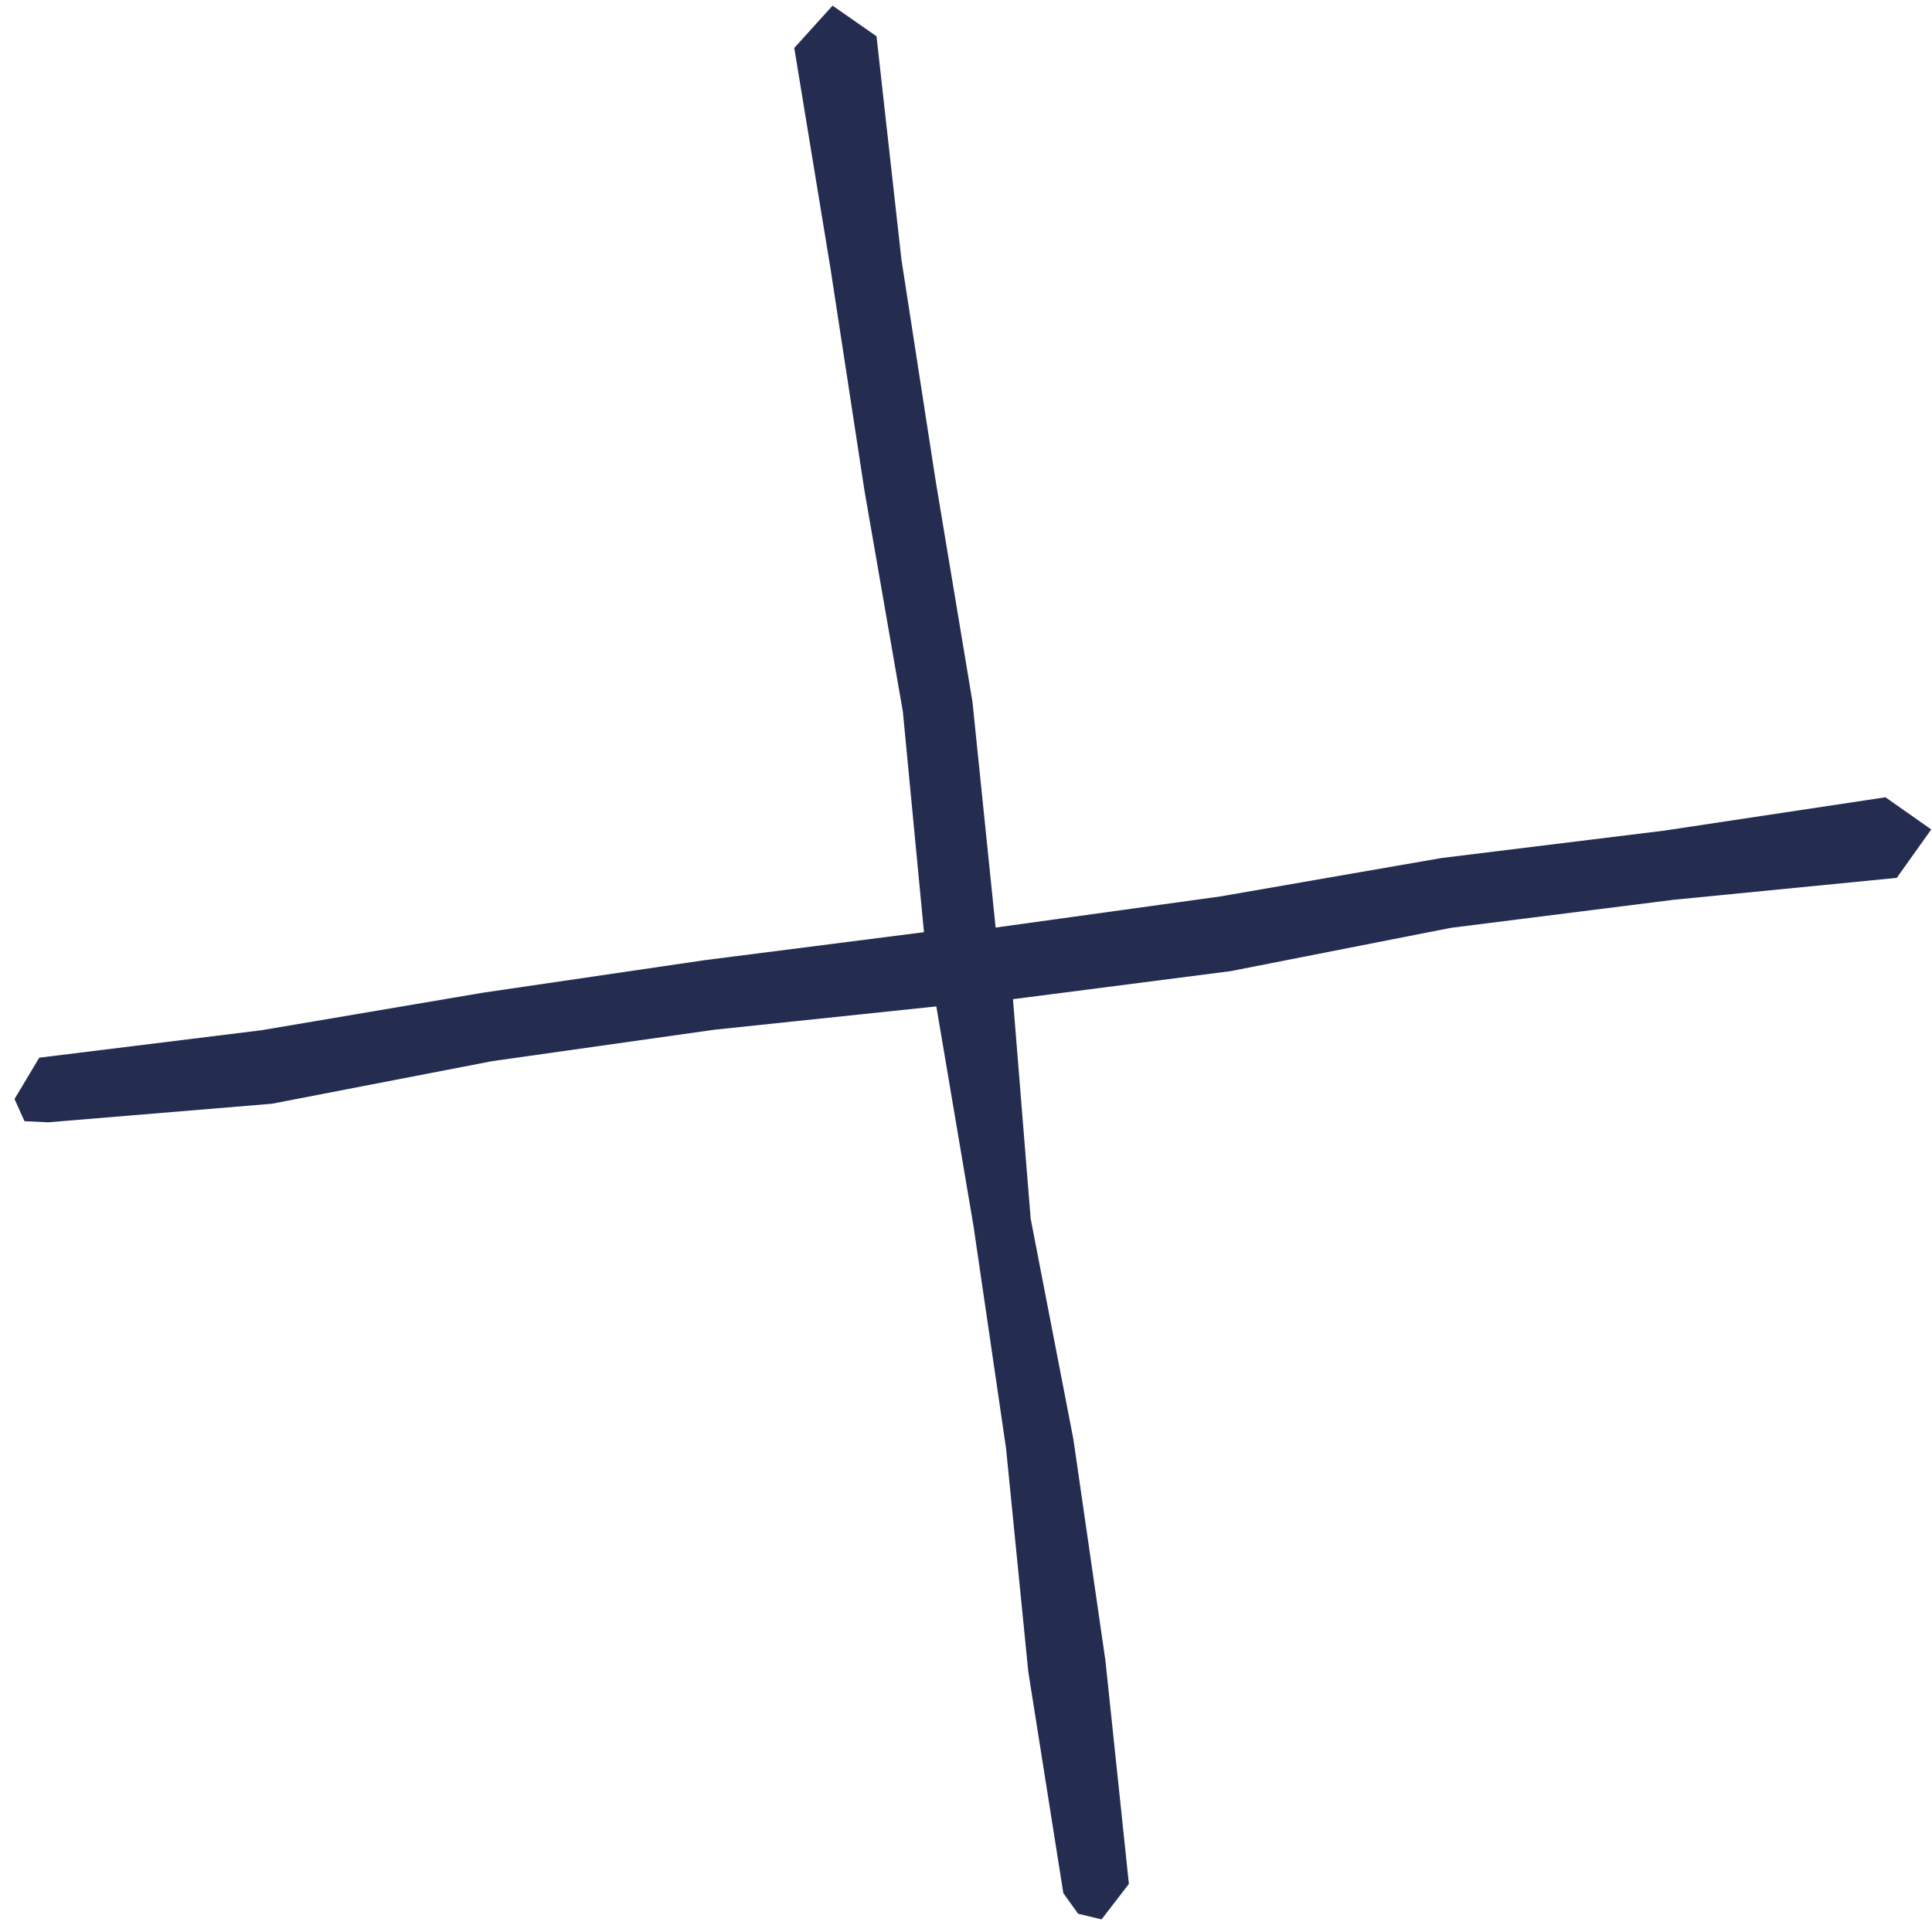 <svg xmlns="http://www.w3.org/2000/svg" width="37.775" height="37.776" viewBox="0 0 37.775 37.776">
  <g id="Group_14" data-name="Group 14" transform="matrix(0.799, 0.602, -0.602, 0.799, 16.235, 0)">
    <path id="Path_11" data-name="Path 11" d="M703.859,73.827l3.07-3,2.928-3.265L713,64.508l3.228-2.969-.031-1.161-1.093.036-3.067,3.128-3.15,3.043-3,3.2-3.141,3.128-3.016-3.251-3.175-3.018-3.141-3.056-3.01-3.187-1.046.039-.1,1.111,3.169,3.026,3.134,3.059,3.2,3,2.921,3.192-3.094,3.016-3.078,3.115-3.011,3.186-3.151,3.047.1.936.416.229.383-.261,3.274-2.921,2.938-3.256,3.095-3.1,3.194-2.978,3.172,3,3.114,3.079,2.973,3.224,3.152,3.045.473.148.433-.188.009-.875-2.989-3.206-3.109-3.084-3.26-2.94Z" transform="translate(-689.257 -60.378)" fill="#242d50"/>
  </g>
</svg>
